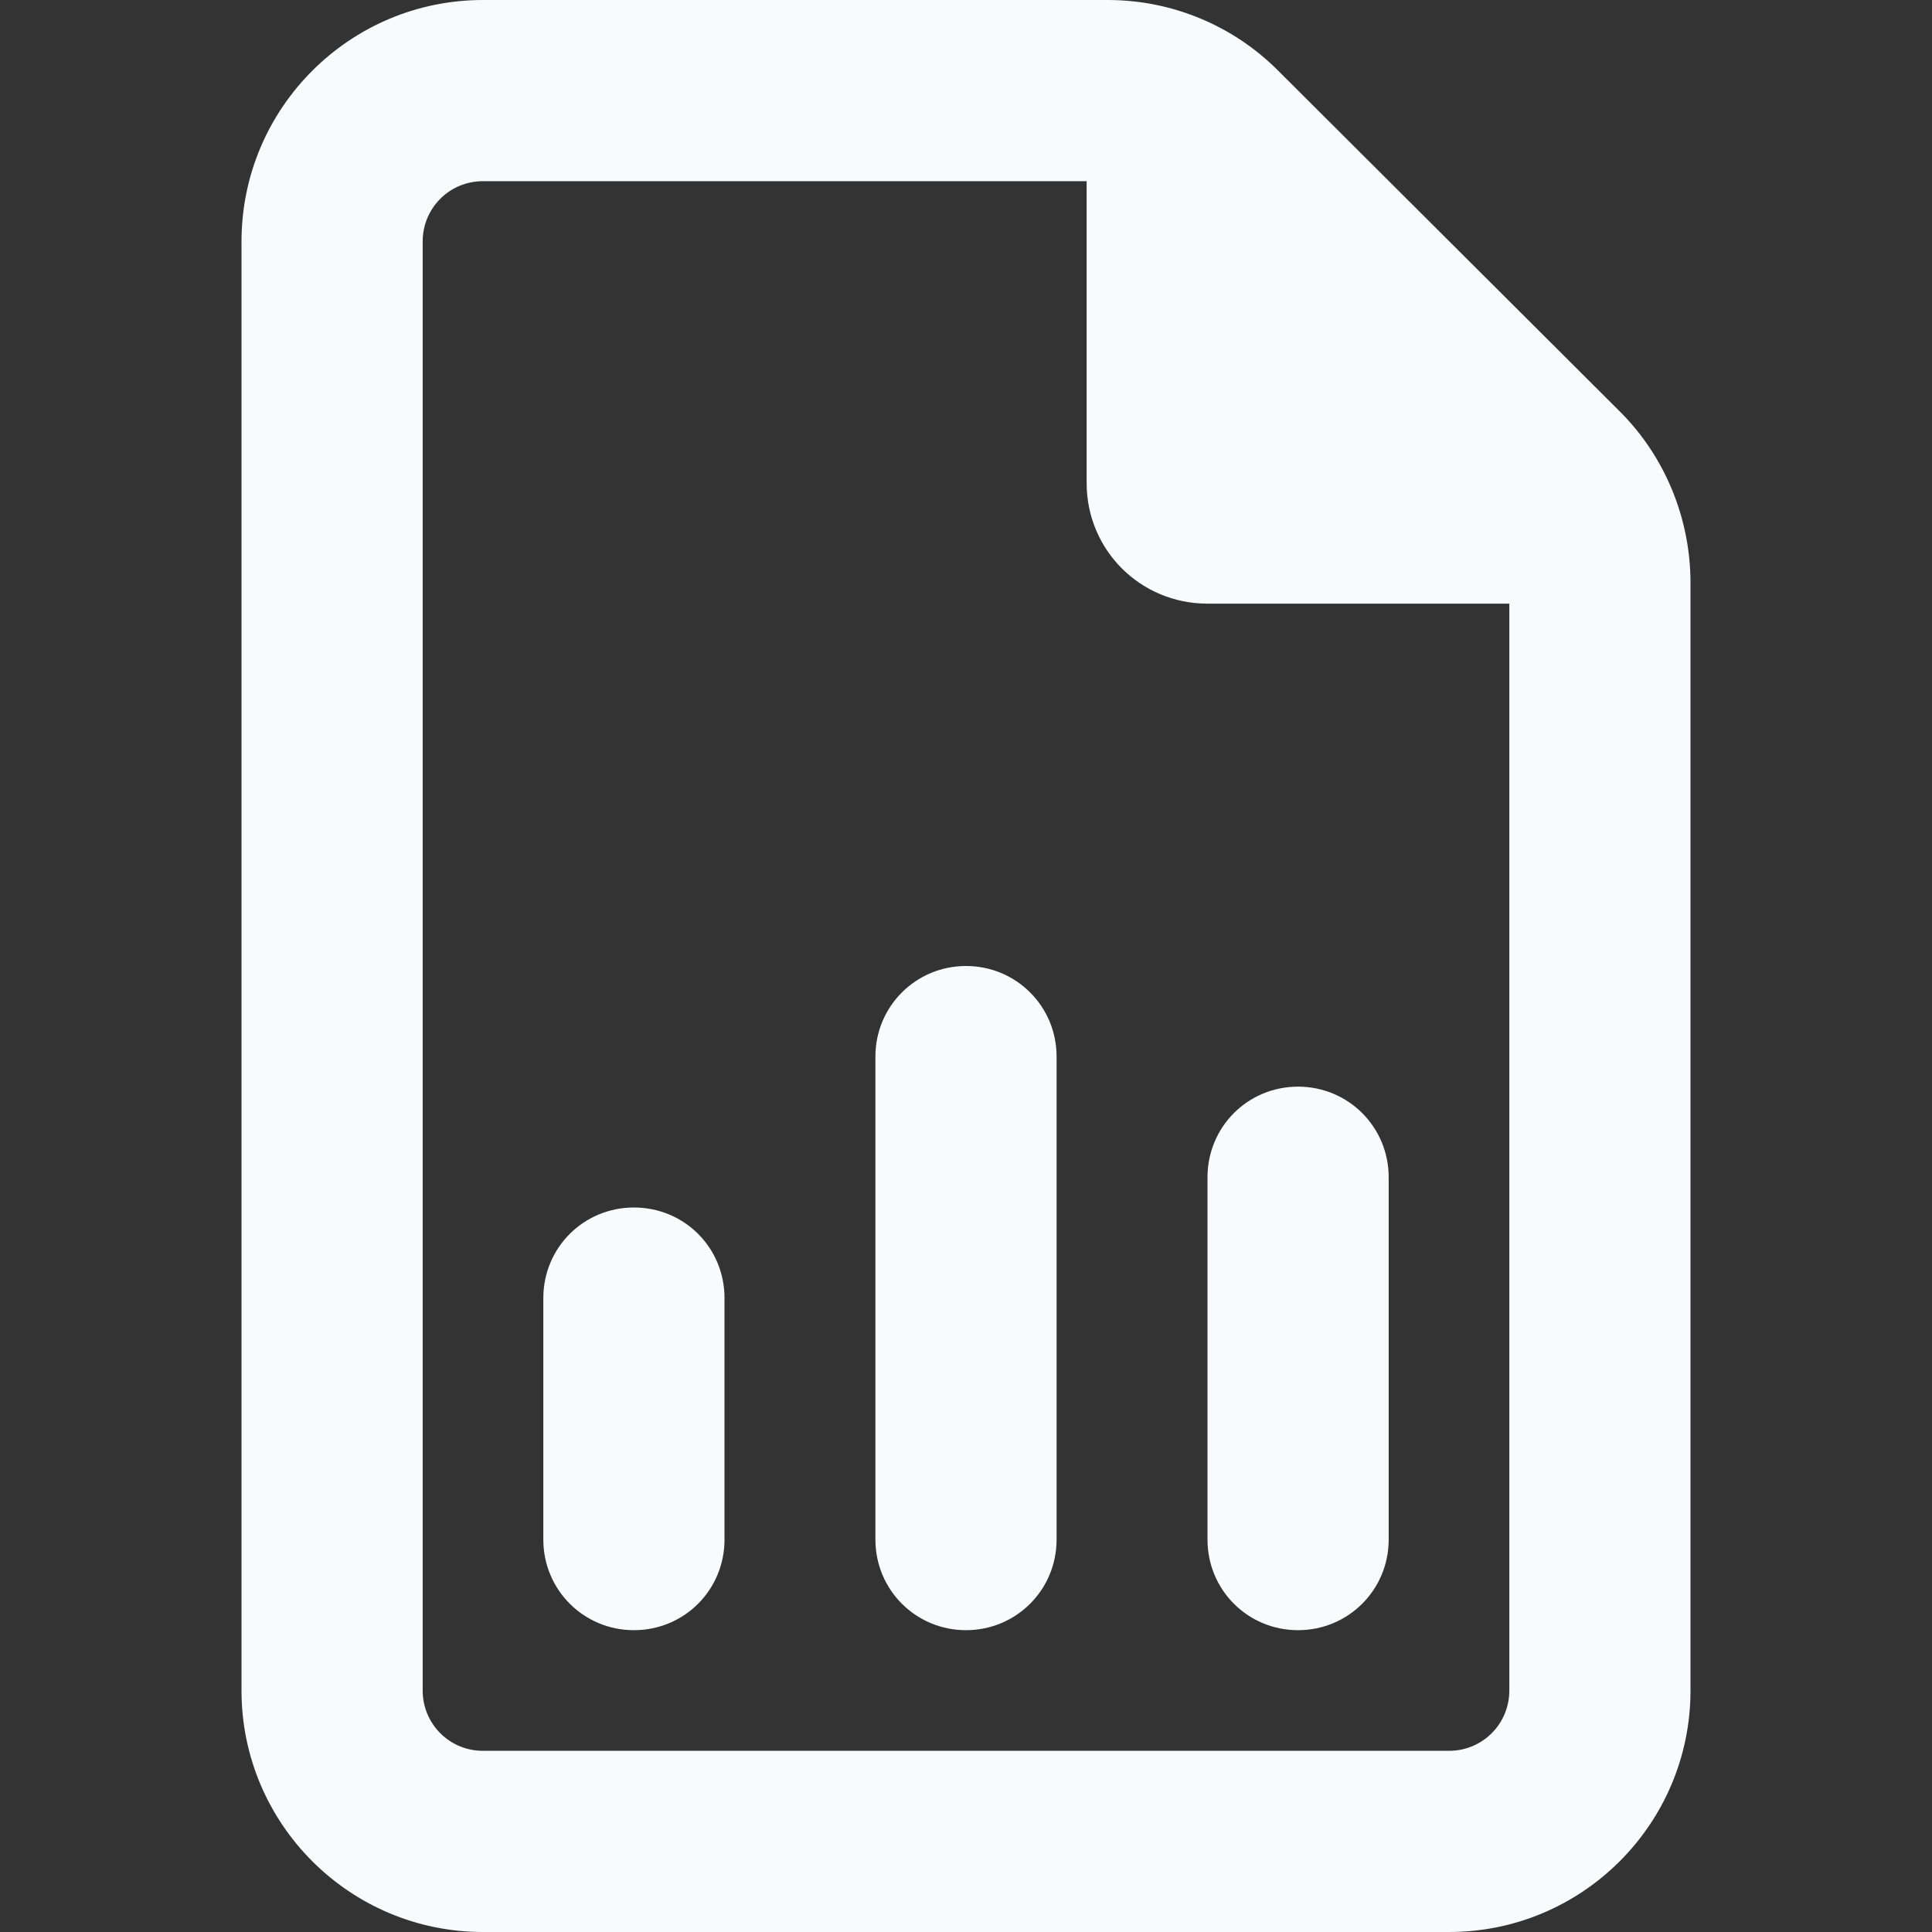 <svg xmlns="http://www.w3.org/2000/svg" xmlns:xlink="http://www.w3.org/1999/xlink" viewBox="0 0 9 9" version="1.1">
<rect x="0" y="0" width="9" height="9" fill="#333333" stroke="none"/>
<g id="surface1">
<path style=" stroke:none;fill-rule:nonzero;fill: #f9fafc;fill-opacity:1;" d="M 1.969 7.875 L 1.969 1.125 C 1.969 0.969 2.094 0.844 2.25 0.844 L 5.062 0.844 L 5.062 2.25 C 5.062 2.562 5.312 2.812 5.625 2.812 L 7.031 2.812 L 7.031 7.875 C 7.031 8.031 6.906 8.156 6.75 8.156 L 2.25 8.156 C 2.094 8.156 1.969 8.031 1.969 7.875 Z M 2.25 0 C 1.629 0 1.125 0.504 1.125 1.125 L 1.125 7.875 C 1.125 8.496 1.629 9 2.25 9 L 6.75 9 C 7.371 9 7.875 8.496 7.875 7.875 L 7.875 2.715 C 7.875 2.418 7.758 2.129 7.547 1.918 L 5.953 0.328 C 5.742 0.117 5.457 0 5.16 0 Z M 4.922 4.922 C 4.922 4.688 4.734 4.5 4.5 4.5 C 4.266 4.5 4.078 4.688 4.078 4.922 L 4.078 7.172 C 4.078 7.406 4.266 7.594 4.5 7.594 C 4.734 7.594 4.922 7.406 4.922 7.172 Z M 6.469 5.484 C 6.469 5.25 6.281 5.062 6.047 5.062 C 5.812 5.062 5.625 5.25 5.625 5.484 L 5.625 7.172 C 5.625 7.406 5.812 7.594 6.047 7.594 C 6.281 7.594 6.469 7.406 6.469 7.172 Z M 3.375 6.047 C 3.375 5.812 3.188 5.625 2.953 5.625 C 2.719 5.625 2.531 5.812 2.531 6.047 L 2.531 7.172 C 2.531 7.406 2.719 7.594 2.953 7.594 C 3.188 7.594 3.375 7.406 3.375 7.172 Z M 3.375 6.047 "/>
</g>
</svg>